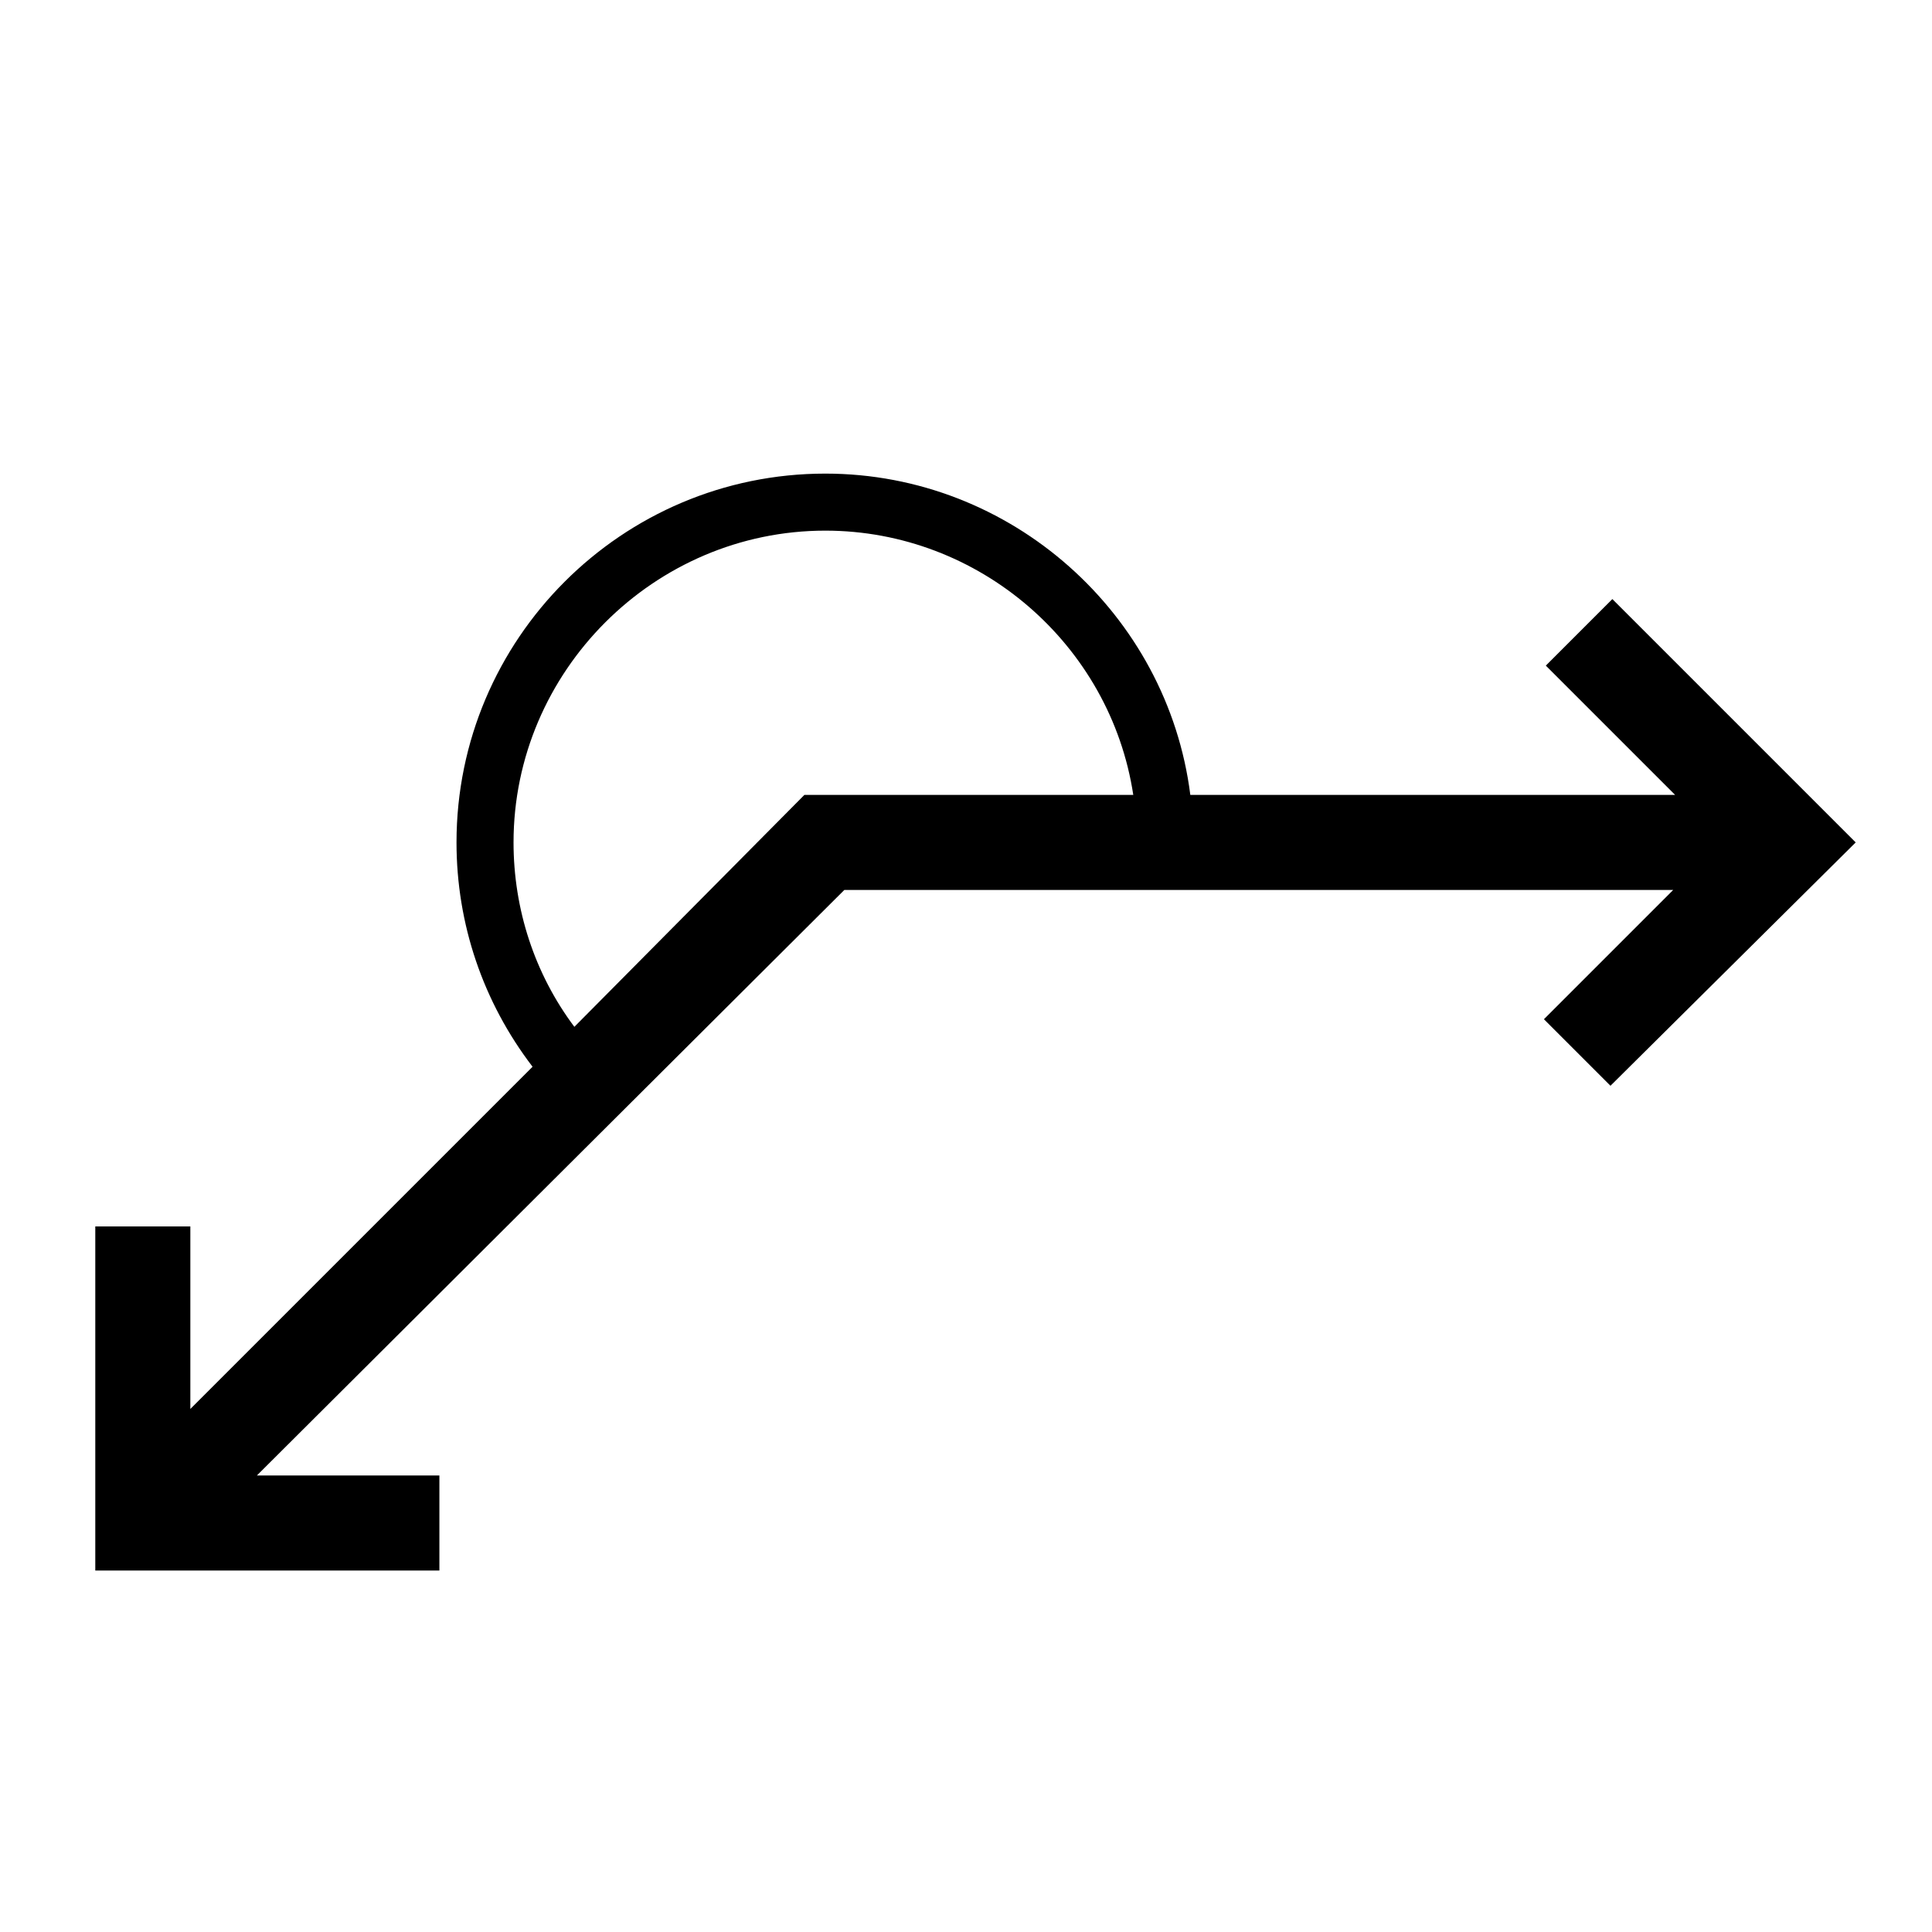 <?xml version="1.0" encoding="UTF-8"?>
<!-- Uploaded to: ICON Repo, www.svgrepo.com, Generator: ICON Repo Mixer Tools -->
<svg fill="#000000" width="800px" height="800px" version="1.1" viewBox="144 144 512 512" xmlns="http://www.w3.org/2000/svg">
 <path d="m635.78 367.25-64.488-64.488-17.633 17.633 34.258 34.258-128.47 0.004c-6.047-47.863-47.359-85.145-96.73-85.145-53.906 0-97.738 43.832-97.738 97.738 0 21.664 7.055 42.32 20.152 59.449l-90.688 90.688v-48.367h-25.191v91.191h91.191v-25.191h-48.367l155.68-155.17h219.66l-34.258 34.258 17.633 17.633zm-191.45-12.594h-87.156l-60.961 61.465c-10.578-14.105-16.121-31.234-16.121-48.871 0-45.344 37.281-82.625 82.625-82.625 40.805 0 75.57 30.23 81.613 70.031z"/>
</svg>